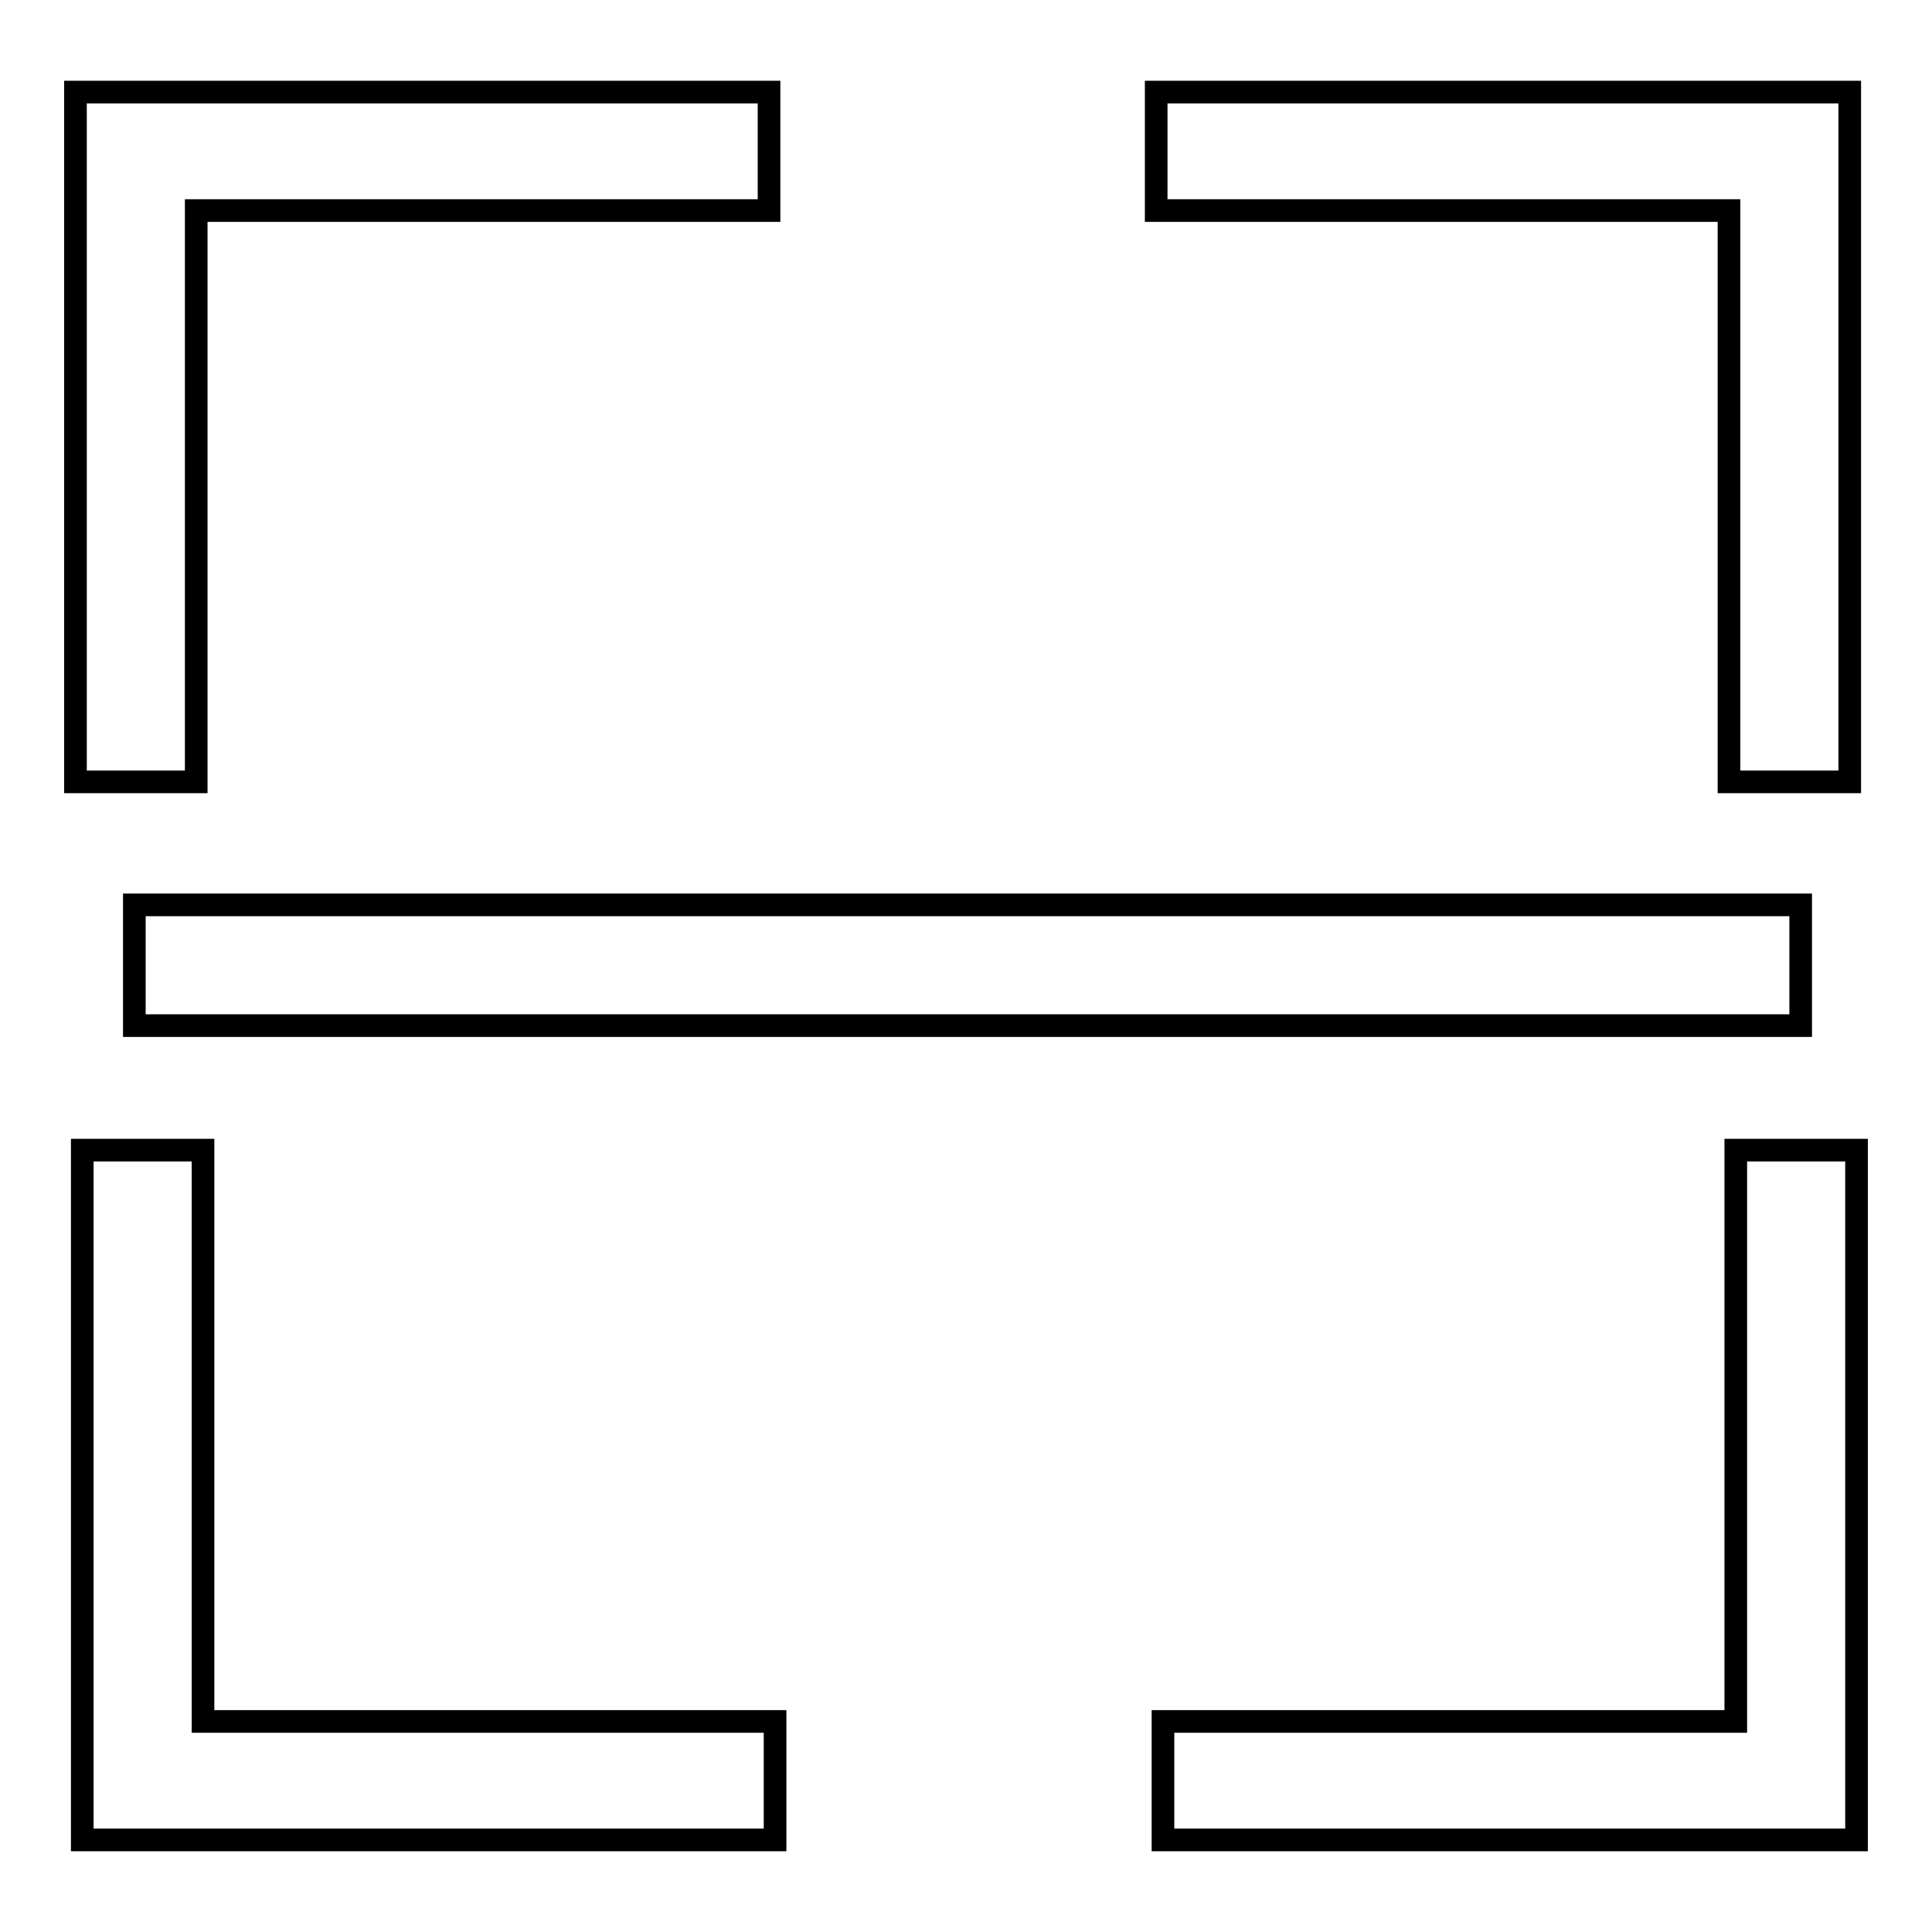 <?xml version="1.0" encoding="utf-8"?>
<!-- Svg Vector Icons : http://www.onlinewebfonts.com/icon -->
<!DOCTYPE svg PUBLIC "-//W3C//DTD SVG 1.1//EN" "http://www.w3.org/Graphics/SVG/1.1/DTD/svg11.dtd">
<svg version="1.1" xmlns="http://www.w3.org/2000/svg" xmlns:xlink="http://www.w3.org/1999/xlink" x="0px" y="0px" viewBox="0 0 256 256" enable-background="new 0 0 256 256" xml:space="preserve">
<g> <path stroke-width="3" fill-opacity="0" stroke="#000000"  d="M245.1,103.6h-16V27.9h-75.9V12.2h91.9V103.6z M26,103.6H10V12.2h91.9v15.7H26V103.6z M17.8,119.9h220.8v16 H17.8V119.9z M246,243.8h-91.9v-15.7H230v-75.7h16V243.8z M26.8,228.1h75.9v15.7H10.9v-91.4h16V228.1z"/></g>
</svg>